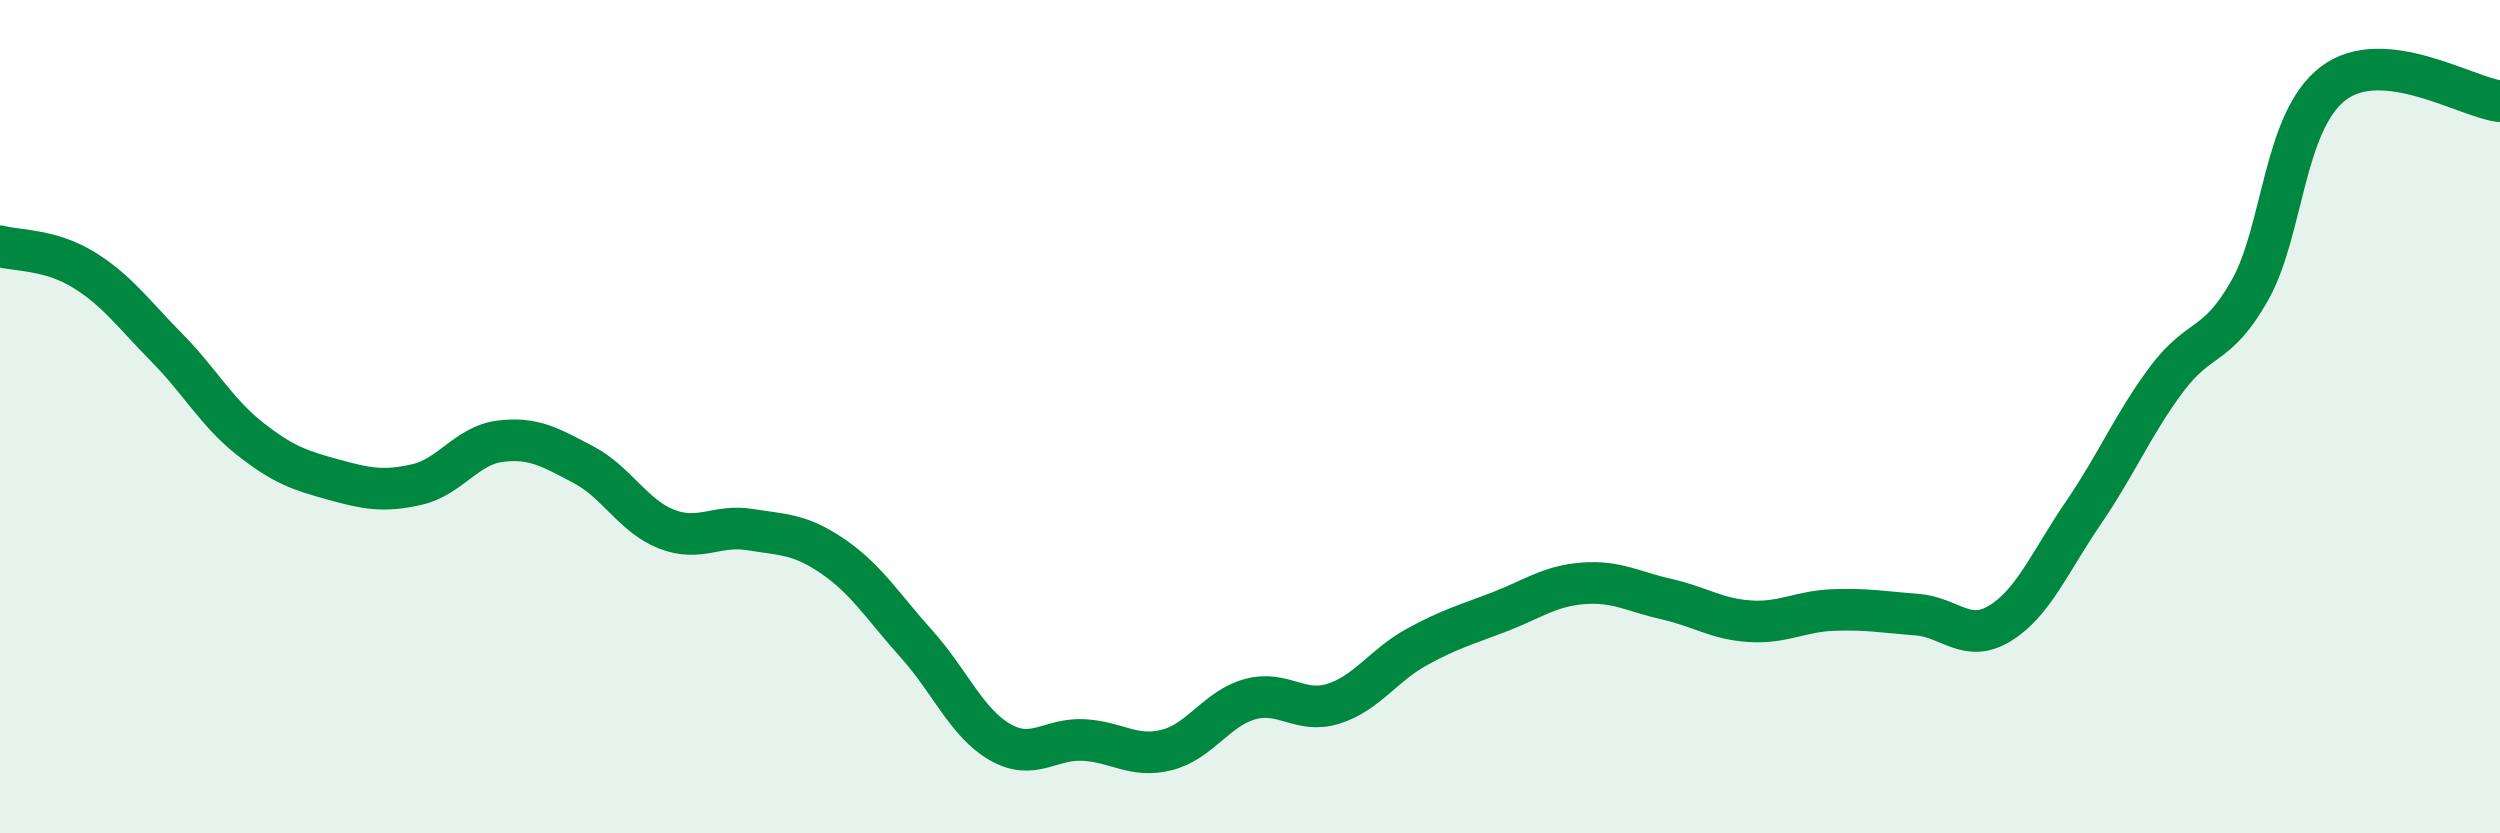 
    <svg width="60" height="20" viewBox="0 0 60 20" xmlns="http://www.w3.org/2000/svg">
      <path
        d="M 0,5.91 C 0.4,6.02 1.2,5.98 2,6.47 C 2.8,6.96 3.2,7.53 4,8.34 C 4.8,9.15 5.2,9.9 6,10.53 C 6.8,11.16 7.2,11.29 8,11.51 C 8.8,11.73 9.2,11.81 10,11.63 C 10.8,11.45 11.2,10.69 12,10.59 C 12.8,10.49 13.2,10.73 14,11.15 C 14.8,11.57 15.2,12.39 16,12.7 C 16.8,13.01 17.2,12.58 18,12.71 C 18.8,12.84 19.2,12.81 20,13.36 C 20.8,13.91 21.2,14.57 22,15.46 C 22.8,16.35 23.2,17.35 24,17.81 C 24.8,18.27 25.2,17.72 26,17.76 C 26.8,17.8 27.2,18.2 28,18 C 28.8,17.8 29.2,17 30,16.78 C 30.8,16.56 31.2,17.14 32,16.89 C 32.8,16.64 33.2,15.97 34,15.53 C 34.8,15.09 35.2,14.99 36,14.68 C 36.8,14.37 37.2,14.06 38,14 C 38.8,13.94 39.2,14.2 40,14.38 C 40.8,14.56 41.2,14.86 42,14.91 C 42.8,14.96 43.2,14.67 44,14.64 C 44.8,14.61 45.2,14.69 46,14.75 C 46.8,14.81 47.2,15.45 48,14.96 C 48.8,14.47 49.2,13.48 50,12.31 C 50.8,11.14 51.2,10.17 52,9.1 C 52.8,8.03 53.2,8.38 54,6.96 C 54.8,5.54 54.8,2.91 56,2 C 57.2,1.09 59.2,2.34 60,2.43L60 20L0 20Z"
        fill="#008740"
        opacity="0.1"
        stroke-linecap="round"
        stroke-linejoin="round"
      />
      <path
        d="M 0,5.91 C 0.4,6.02 1.2,5.98 2,6.47 C 2.8,6.96 3.2,7.53 4,8.34 C 4.8,9.15 5.2,9.9 6,10.53 C 6.8,11.16 7.2,11.29 8,11.51 C 8.8,11.73 9.2,11.81 10,11.63 C 10.8,11.45 11.2,10.69 12,10.59 C 12.8,10.49 13.2,10.73 14,11.15 C 14.8,11.57 15.2,12.39 16,12.7 C 16.8,13.01 17.2,12.58 18,12.71 C 18.8,12.84 19.2,12.81 20,13.36 C 20.8,13.91 21.2,14.57 22,15.46 C 22.8,16.35 23.2,17.35 24,17.81 C 24.8,18.27 25.2,17.72 26,17.76 C 26.8,17.8 27.2,18.2 28,18 C 28.8,17.8 29.2,17 30,16.78 C 30.8,16.56 31.2,17.14 32,16.89 C 32.8,16.64 33.2,15.97 34,15.53 C 34.8,15.09 35.2,14.99 36,14.68 C 36.8,14.37 37.2,14.06 38,14 C 38.8,13.94 39.2,14.2 40,14.38 C 40.8,14.56 41.2,14.86 42,14.91 C 42.8,14.96 43.2,14.67 44,14.64 C 44.8,14.61 45.2,14.69 46,14.75 C 46.8,14.81 47.2,15.45 48,14.96 C 48.8,14.47 49.2,13.48 50,12.31 C 50.8,11.14 51.2,10.17 52,9.1 C 52.8,8.03 53.2,8.38 54,6.96 C 54.8,5.54 54.8,2.91 56,2 C 57.2,1.09 59.2,2.34 60,2.43"
        stroke="#008740"
        stroke-width="1"
        fill="none"
        stroke-linecap="round"
        stroke-linejoin="round"
      />
    </svg>
  
